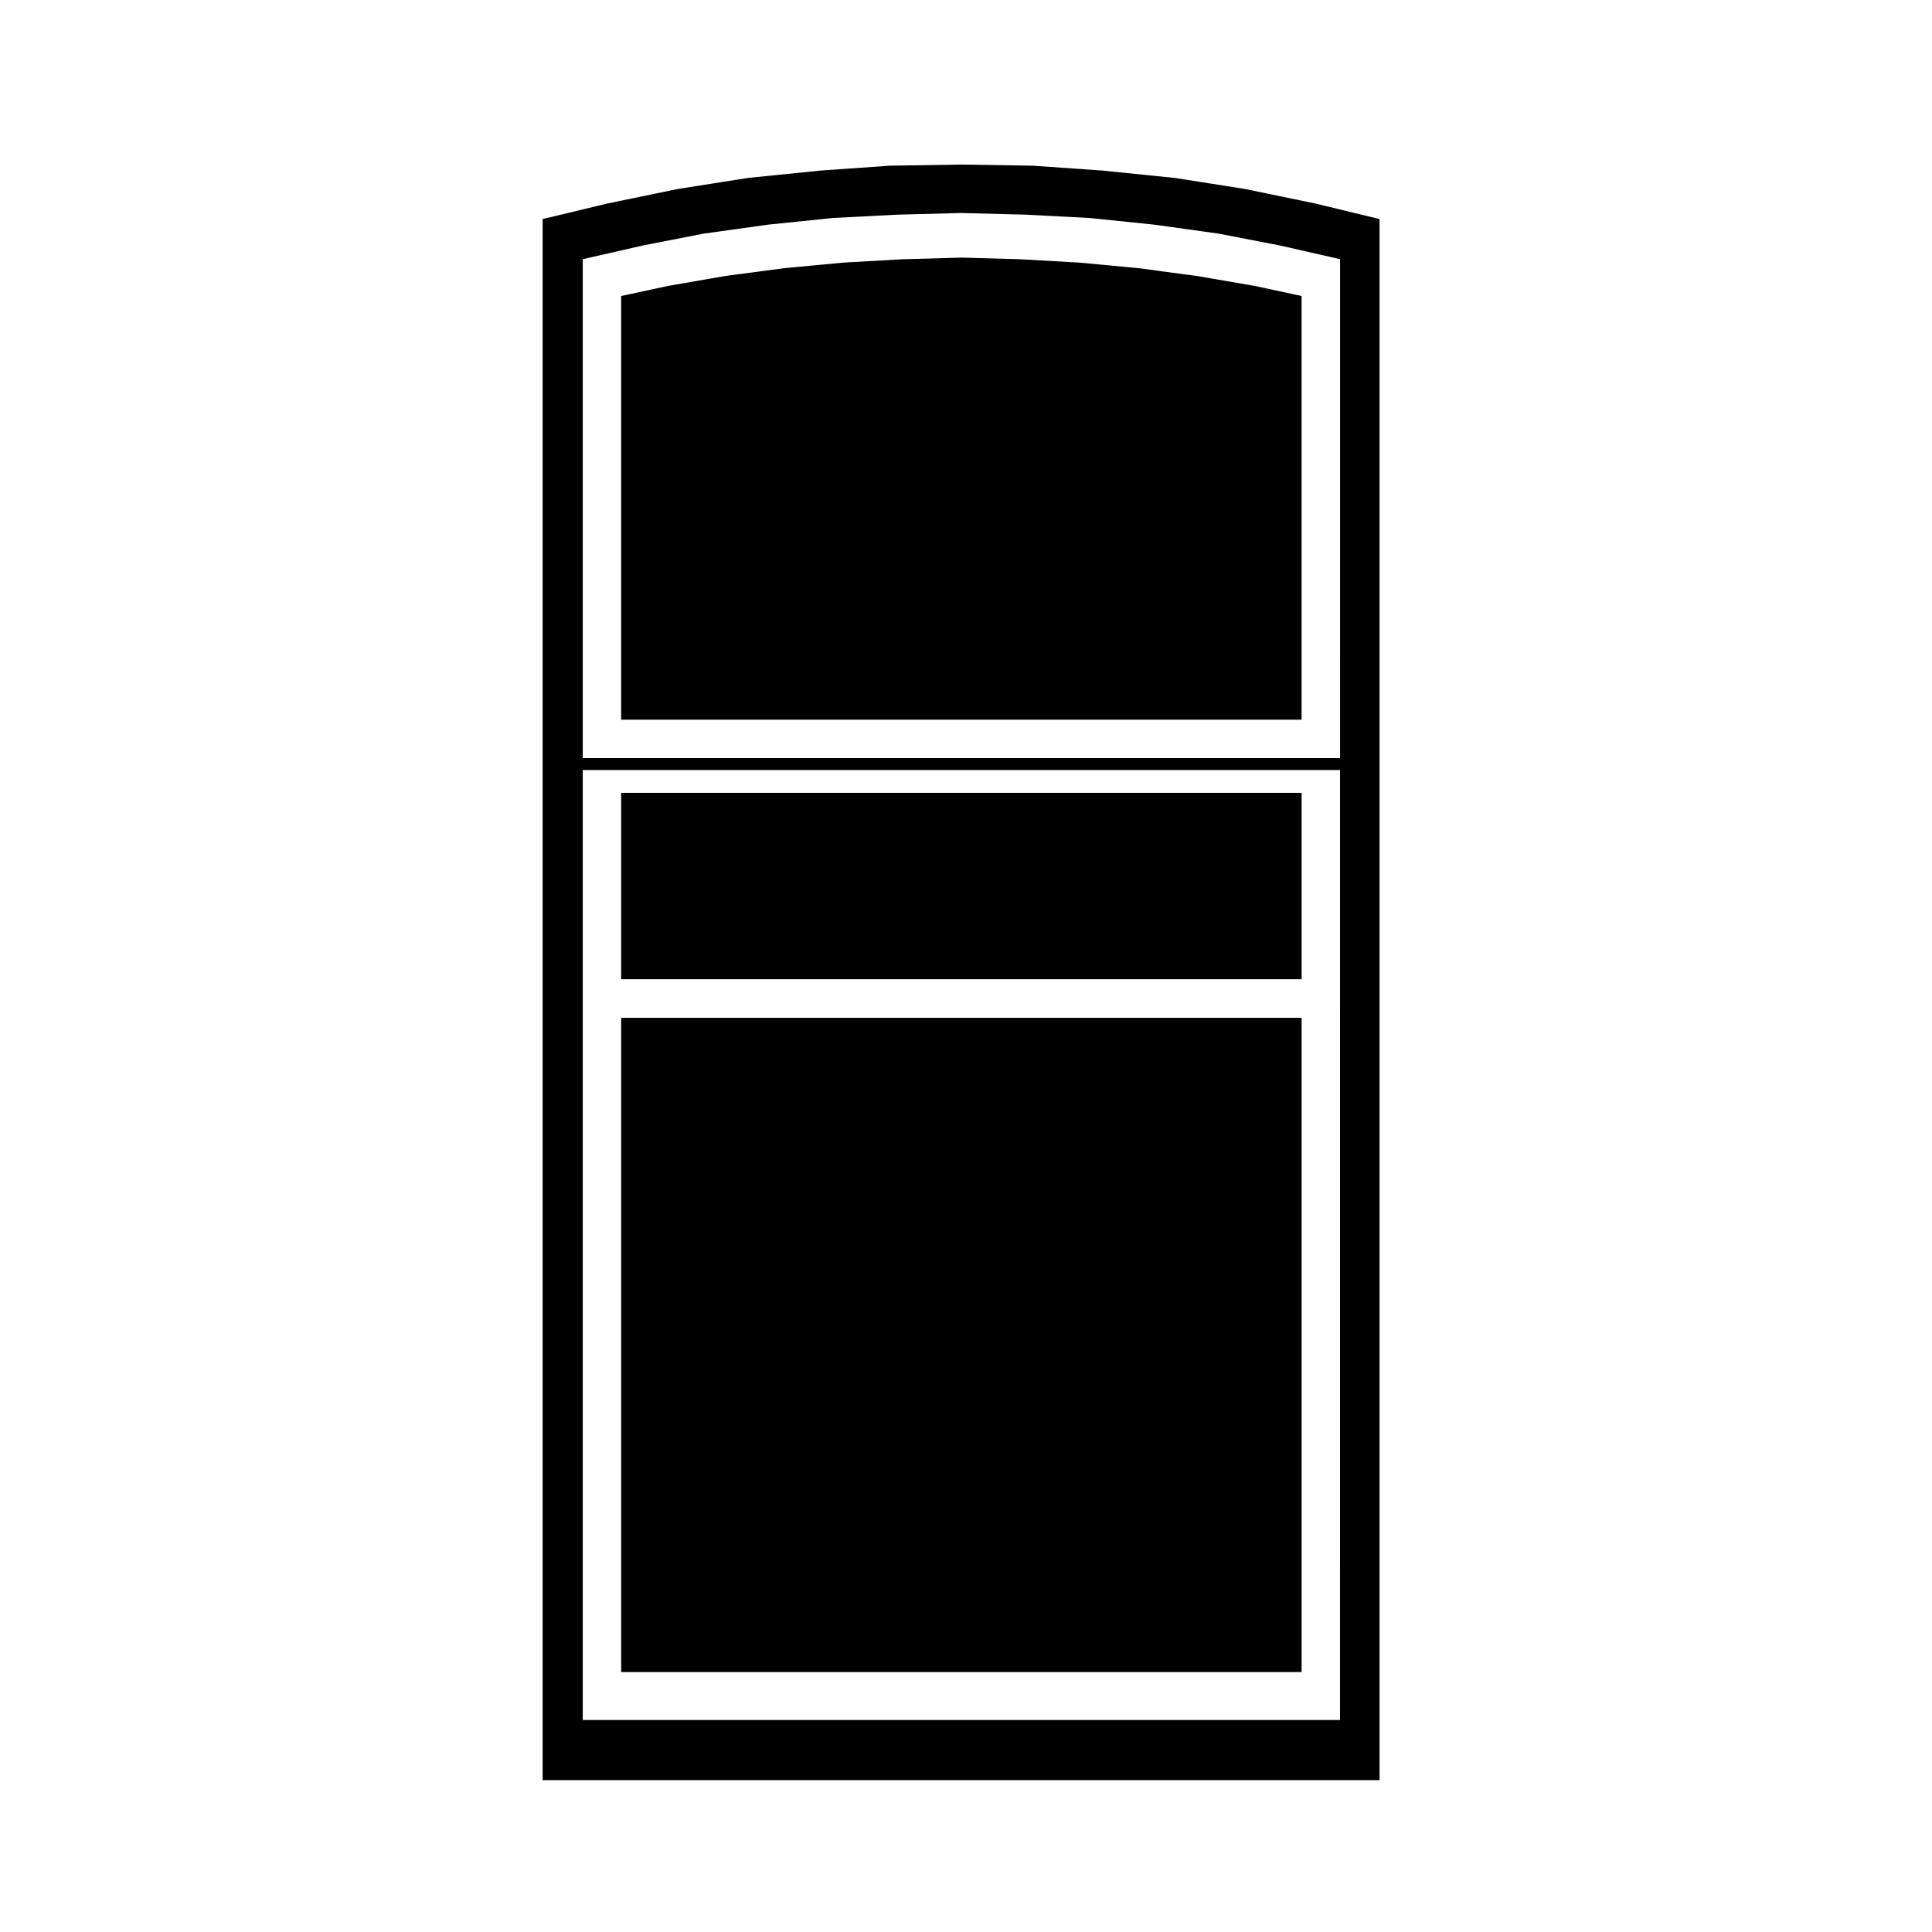<?xml version="1.0" encoding="UTF-8"?>
<!-- The Best Svg Icon site in the world: iconSvg.co, Visit us! https://iconsvg.co -->
<svg fill="#000000" width="800px" height="800px" version="1.1" viewBox="144 144 512 512" xmlns="http://www.w3.org/2000/svg">
 <g>
  <path d="m308.62 413.74h180.32v173.38h-180.32z"/>
  <path d="m473.98 194.09-18.633-2.934-18.879-1.918s0-0.012-0.004-0.012l-18.75-1.316-18.867-0.297-19.016 0.297-18.75 1.316c-0.004 0-0.004 0.012-0.004 0.012l-18.871 1.918-18.633 2.934-18.574 3.836h-0.004l-17.191 4.125v413.71h221.79v-413.71l-17.055-4.125zm25.137 405.73h-200.68v-251.76h200.69zm0-254.91h-200.68v-132.22l15.602-3.559c0.012 0 0.012-0.012 0.012-0.012l16.52-3.219h0.02l16.965-2.363 17.035-1.758 17.078-0.887h0.004l17.184-0.441 17.039 0.441 16.934 0.887 17.035 1.758 16.965 2.363h0.023l16.668 3.219s0 0.012 0.012 0.012l15.602 3.559-0.004 132.22z"/>
  <path d="m461.09 217.12h-0.02l-15.48-2.066-15.531-1.461-15.648-0.887h-0.012l-15.551-0.441-15.699 0.441h-0.012l-15.645 0.887-15.535 1.461-15.629 2.066h-0.02l-15.23 2.644-12.465 2.68v112.28h180.32v-112.28l-12.461-2.68z"/>
  <path d="m308.62 354.11h180.32v49.398h-180.32z"/>
 </g>
</svg>